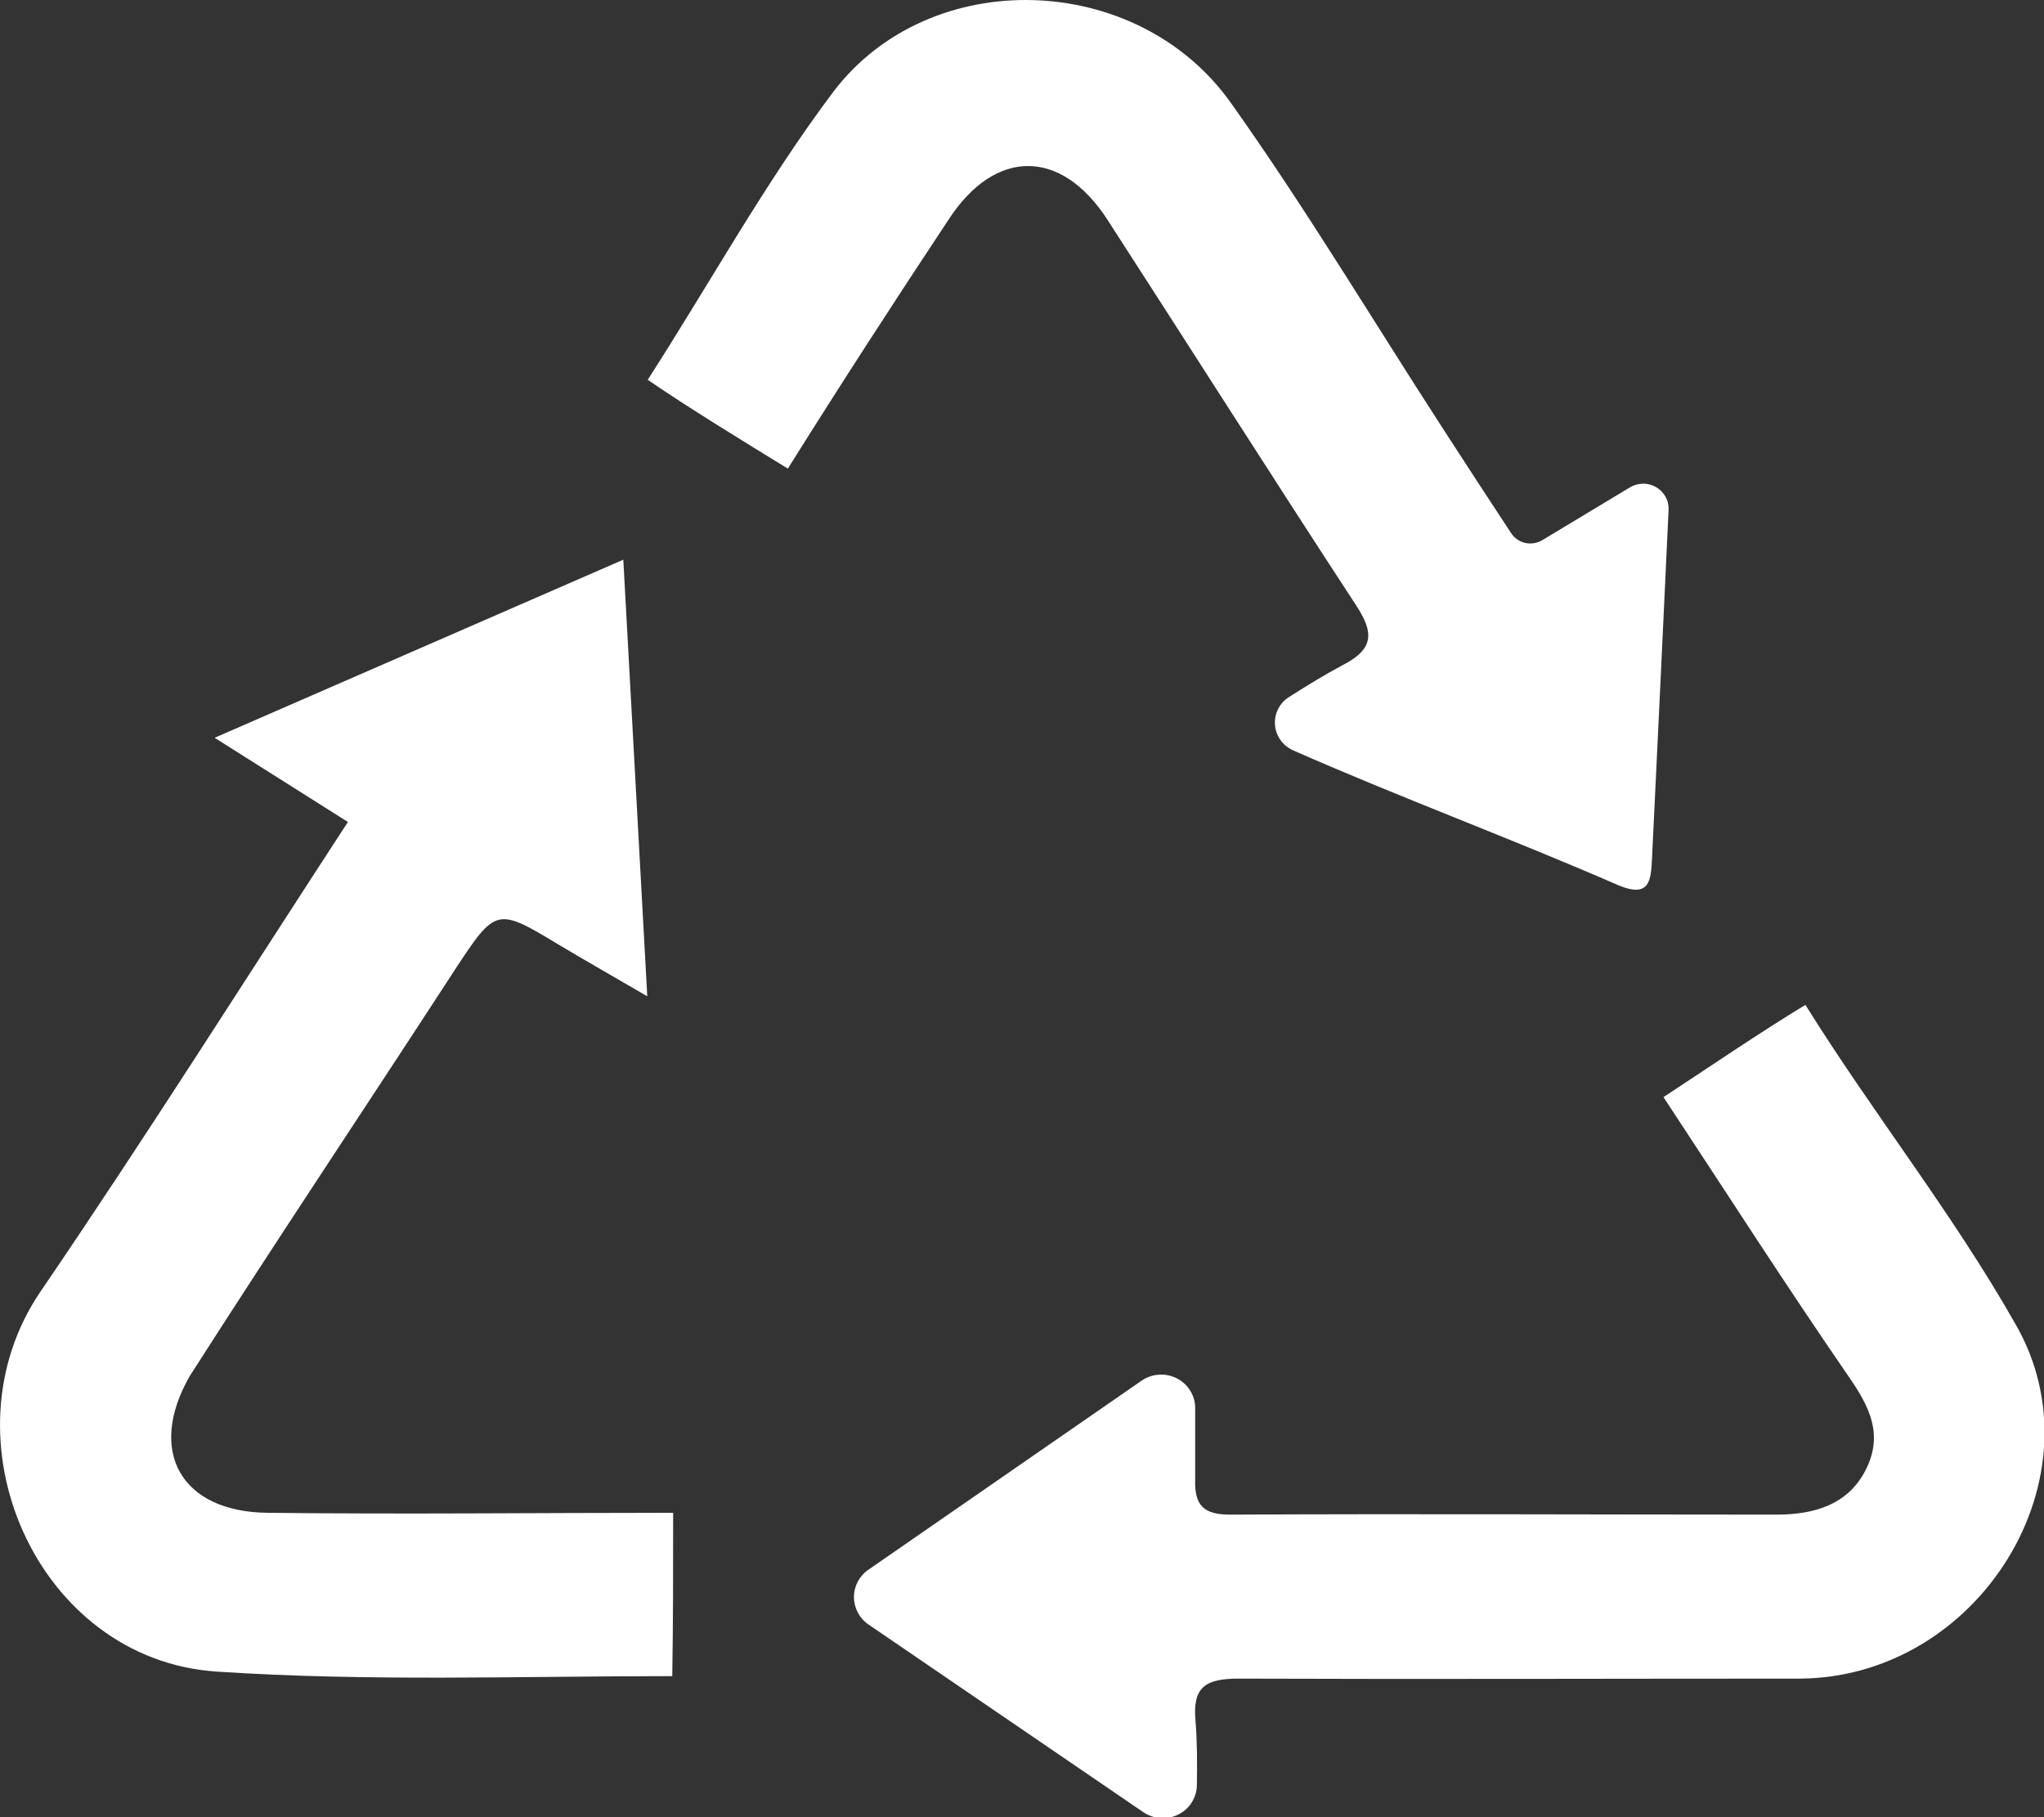 <svg width="18" height="16" viewBox="0 0 18 16" fill="none" xmlns="http://www.w3.org/2000/svg">
<rect x="0" y="0" width="18" height="16" fill="#333333" stroke="none"/>
<g clip-path="url(#clip0_201_11027)">
<path d="M3.068 7.24L1.89 6.496L5.489 4.928C5.56 6.215 5.627 7.445 5.7 8.772C5.402 8.598 5.172 8.468 4.944 8.332C4.371 7.986 4.371 7.983 4.001 8.546C3.227 9.737 2.437 10.918 1.671 12.116C1.293 12.774 1.59 13.313 2.358 13.32C3.559 13.334 4.725 13.32 5.928 13.32C5.928 13.769 5.928 14.321 5.92 14.758C4.572 14.758 3.247 14.807 1.906 14.718C0.323 14.612 -0.528 12.668 0.358 11.37C1.278 10.021 2.148 8.642 3.068 7.231C3.069 7.248 3.068 7.248 3.068 7.24Z" fill="white"/>
<path d="M10.054 12.156C10.099 12.125 10.151 12.107 10.206 12.104C10.26 12.1 10.315 12.111 10.363 12.136C10.412 12.161 10.453 12.198 10.481 12.244C10.51 12.29 10.525 12.343 10.525 12.396C10.525 12.616 10.525 12.821 10.525 13.025C10.518 13.256 10.599 13.338 10.841 13.336C12.443 13.328 14.044 13.336 15.645 13.336C15.972 13.336 16.275 13.251 16.431 12.94C16.588 12.628 16.463 12.385 16.279 12.119C15.732 11.325 15.212 10.514 14.649 9.66C15.027 9.412 15.519 9.077 15.899 8.848C16.493 9.801 17.19 10.675 17.744 11.65C18.532 13.002 17.427 14.779 15.838 14.78C14.2 14.78 12.55 14.786 10.906 14.78C10.616 14.78 10.5 14.854 10.528 15.152C10.543 15.335 10.543 15.524 10.54 15.716C10.54 15.77 10.524 15.822 10.496 15.868C10.468 15.914 10.427 15.951 10.379 15.975C10.33 16 10.276 16.012 10.222 16.008C10.168 16.005 10.115 15.987 10.07 15.957L7.649 14.304C7.609 14.277 7.577 14.241 7.554 14.198C7.532 14.156 7.52 14.109 7.52 14.062C7.52 14.014 7.532 13.967 7.554 13.925C7.577 13.883 7.609 13.847 7.649 13.82L10.054 12.156Z" fill="white"/>
<path d="M6.938 4.126C6.575 3.904 6.036 3.573 5.704 3.344C6.25 2.496 6.737 1.608 7.341 0.805C8.191 -0.311 10.016 -0.257 10.841 0.908C11.498 1.833 12.082 2.809 12.698 3.76C12.899 4.07 13.1 4.38 13.306 4.692C13.334 4.736 13.379 4.768 13.43 4.78C13.482 4.792 13.536 4.783 13.582 4.756L14.354 4.291C14.389 4.27 14.428 4.259 14.469 4.259C14.509 4.258 14.549 4.269 14.584 4.289C14.619 4.31 14.648 4.339 14.667 4.374C14.687 4.409 14.696 4.449 14.694 4.489C14.646 5.513 14.598 6.537 14.548 7.56C14.539 7.75 14.529 7.91 14.253 7.795C13.299 7.379 12.337 7.025 11.388 6.607C11.344 6.587 11.305 6.556 11.277 6.517C11.249 6.478 11.232 6.432 11.228 6.384C11.224 6.336 11.233 6.288 11.255 6.244C11.276 6.201 11.309 6.164 11.35 6.138C11.512 6.035 11.668 5.939 11.83 5.853C12.106 5.71 12.095 5.563 11.943 5.331C11.205 4.202 10.483 3.065 9.752 1.934C9.345 1.306 8.764 1.303 8.353 1.934C7.872 2.66 7.409 3.374 6.938 4.126Z" fill="white"/>
</g>
<defs>
<clipPath id="clip0_201_11027">
<rect width="18" height="16" fill="white"/>
</clipPath>
</defs>
</svg>
